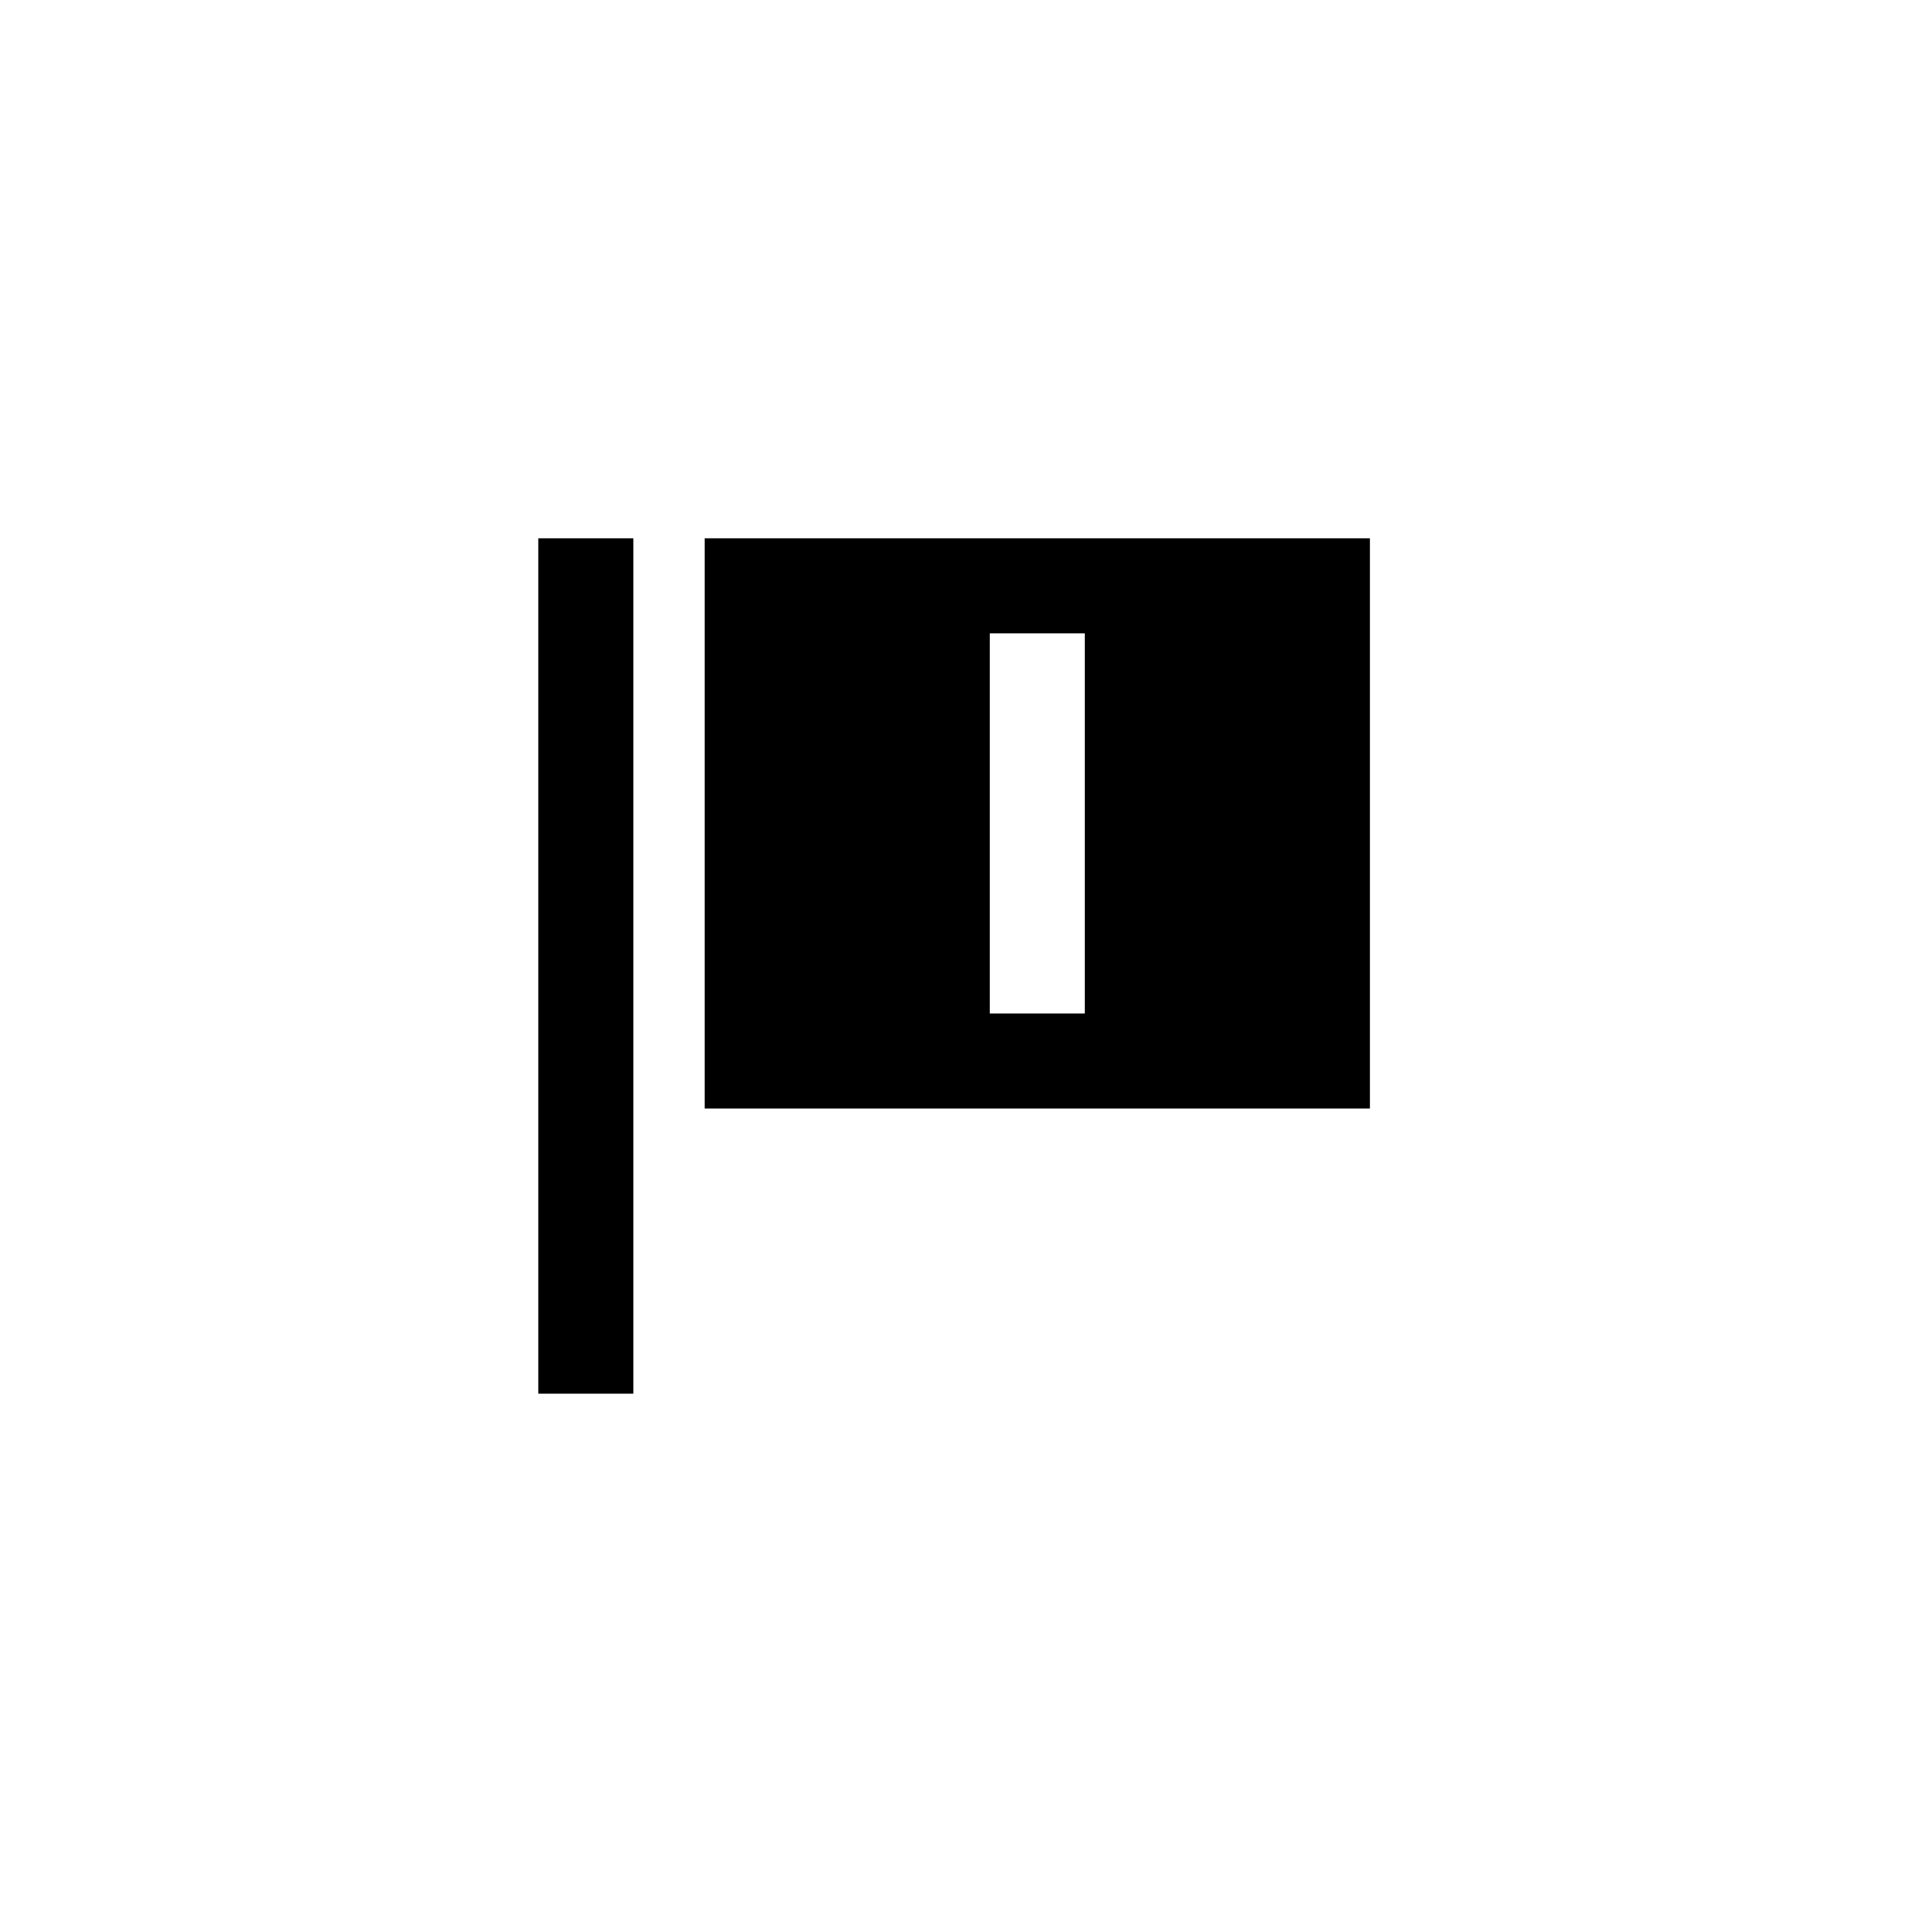 <?xml version="1.0" encoding="UTF-8"?>
<!-- Uploaded to: ICON Repo, www.svgrepo.com, Generator: ICON Repo Mixer Tools -->
<svg fill="#000000" width="800px" height="800px" version="1.1" viewBox="144 144 512 512" xmlns="http://www.w3.org/2000/svg">
 <g>
  <path d="m286.64 286.64h25.191v226.71h-25.191z"/>
  <path d="m330.73 286.64v151.14h176.33v-151.14zm100.76 125.95h-25.191v-100.76h25.191z" fill-rule="evenodd"/>
 </g>
</svg>